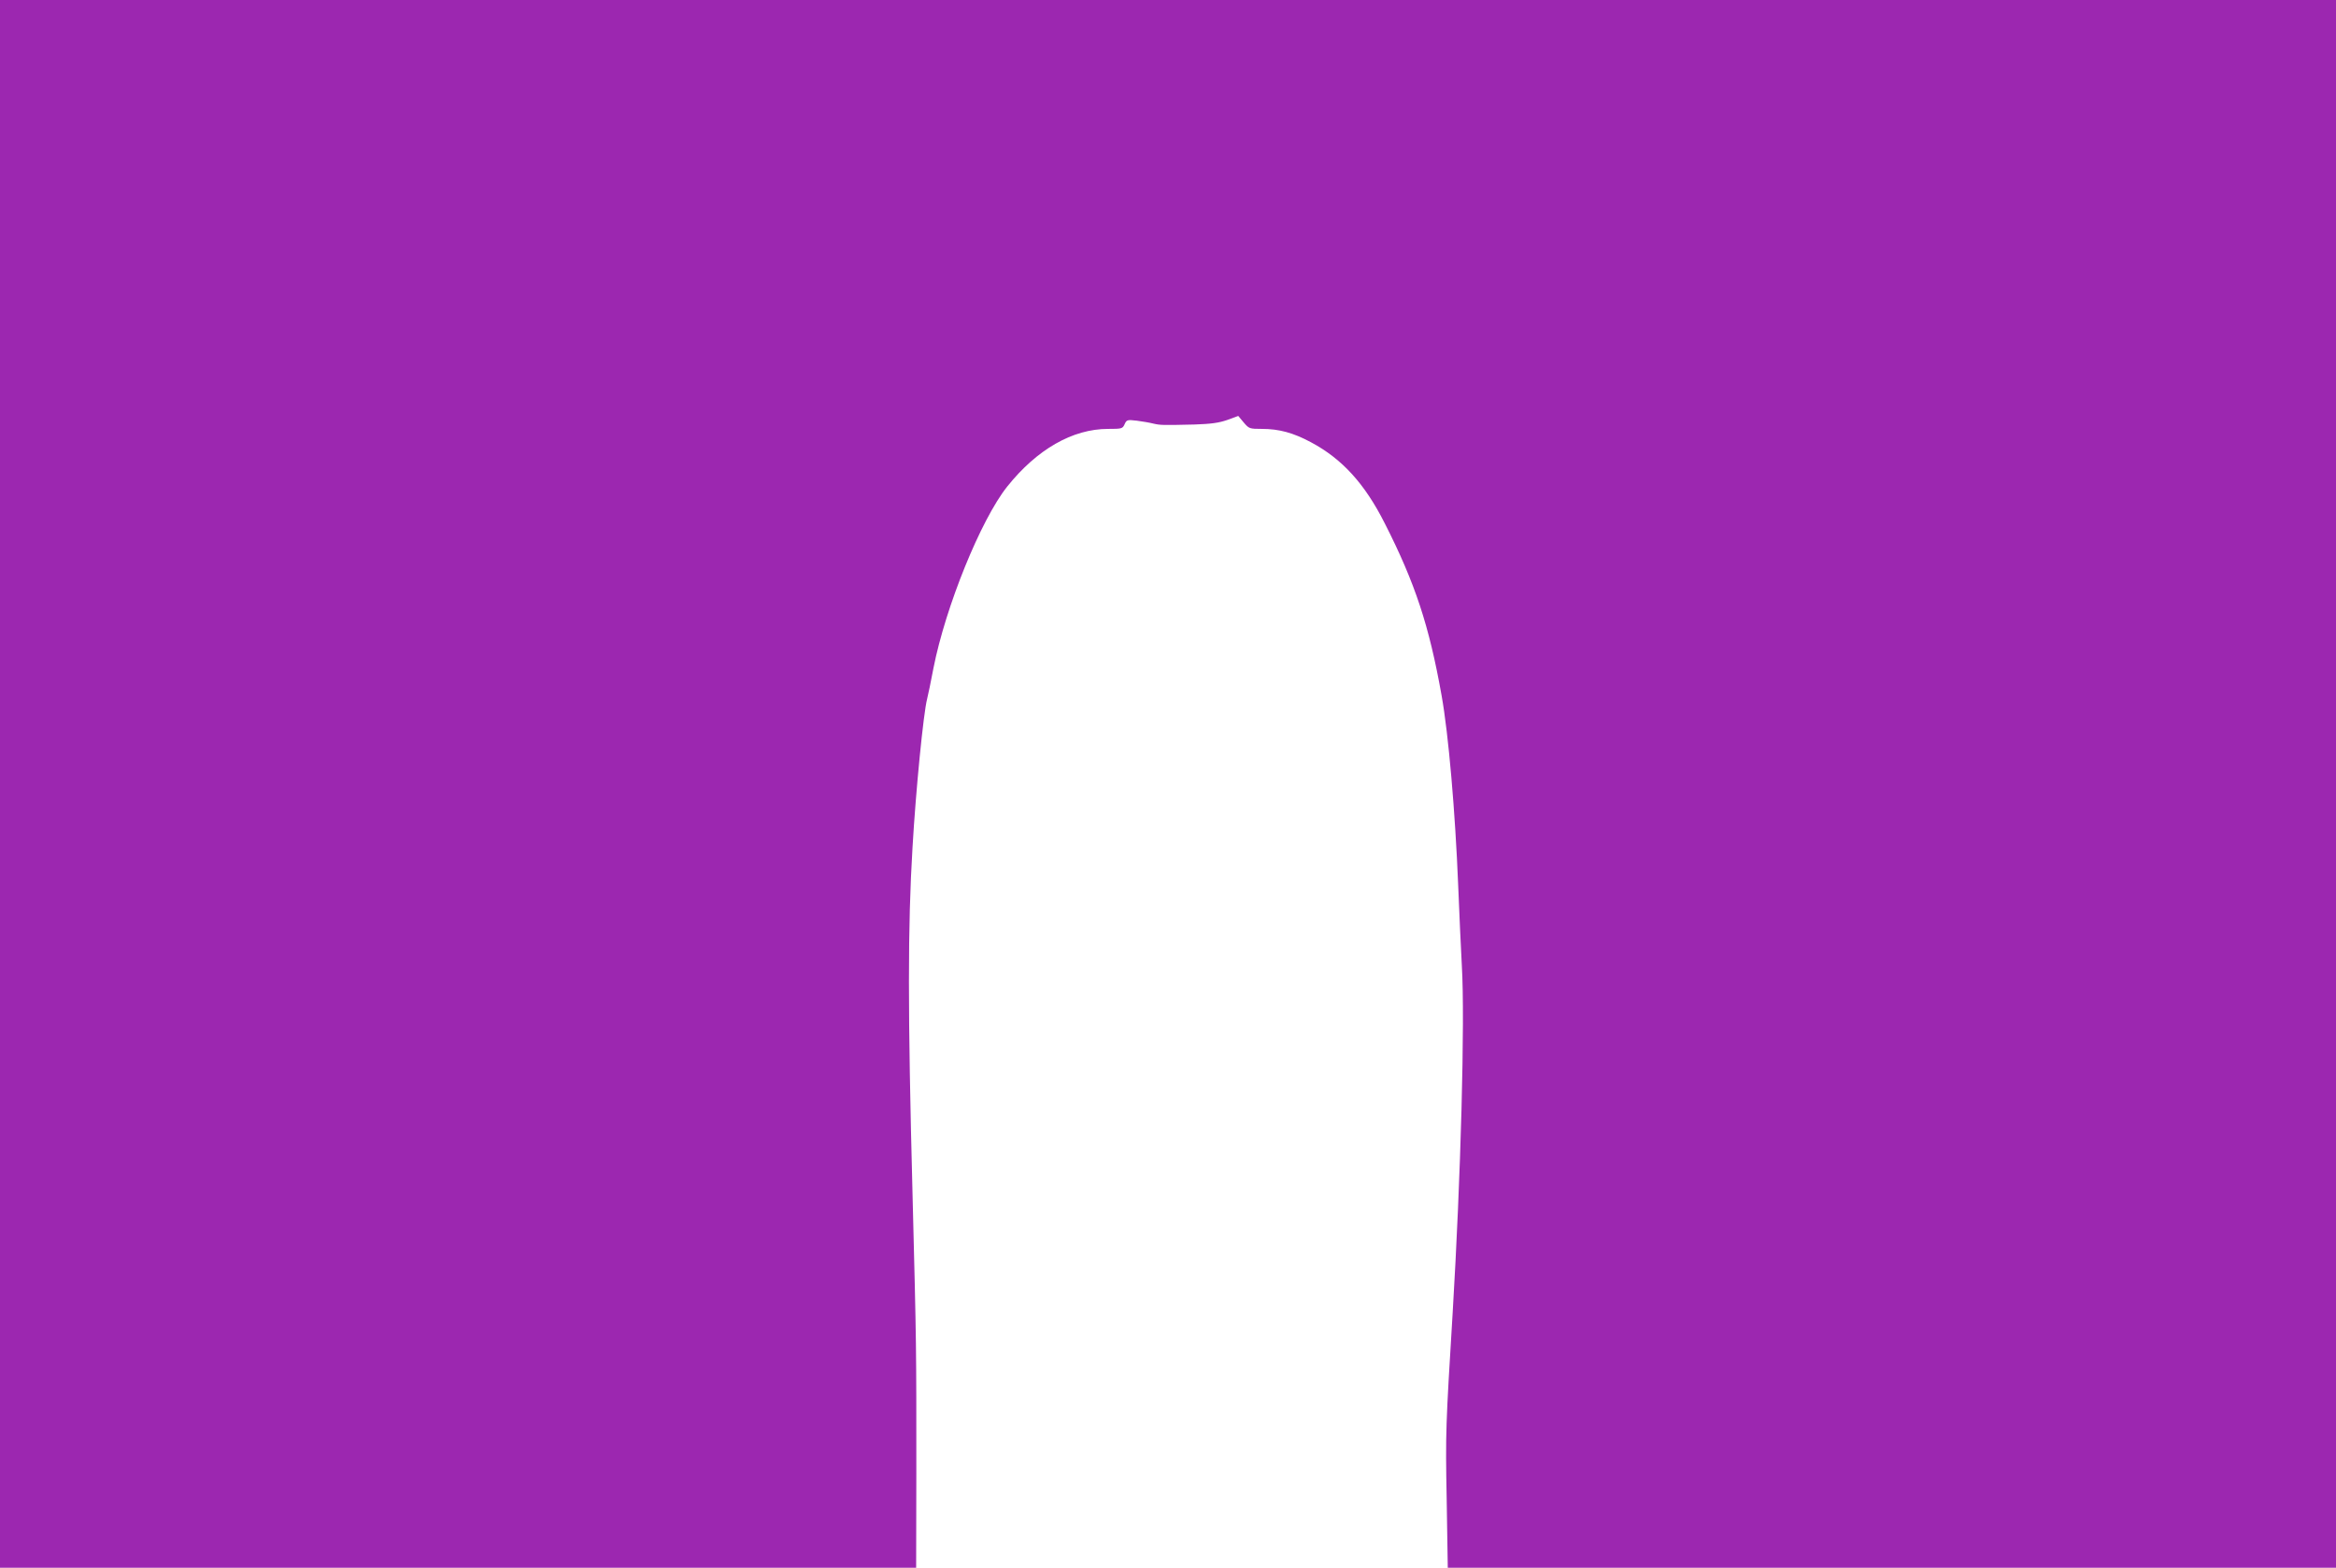 <?xml version="1.0" standalone="no"?>
<!DOCTYPE svg PUBLIC "-//W3C//DTD SVG 20010904//EN"
 "http://www.w3.org/TR/2001/REC-SVG-20010904/DTD/svg10.dtd">
<svg version="1.0" xmlns="http://www.w3.org/2000/svg"
 width="1280pt" height="859pt" viewBox="0 0 1280 859"
 preserveAspectRatio="xMidYMid meet">
<g transform="translate(0,859) scale(0.1,-0.1)"
fill="#9c27b0" stroke="none">
<path d="M0 4295 l0 -4295 2510 0 2510 0 1 518 c0 708 1 672 -21 1537 -26 992
-26 1461 0 1890 18 313 60 739 80 815 5 19 21 96 35 170 66 335 259 812 404
994 163 204 358 316 553 316 74 0 79 1 90 25 11 25 15 26 67 20 31 -4 72 -11
91 -16 39 -9 52 -9 225 -5 91 3 134 9 180 25 l60 22 30 -36 c29 -34 32 -35
100 -35 93 0 171 -21 268 -73 171 -91 295 -227 405 -445 166 -327 243 -560
311 -942 38 -211 75 -641 91 -1040 6 -151 15 -349 20 -440 18 -302 -6 -1166
-50 -1900 -38 -622 -40 -658 -33 -1023 l6 -377 2434 0 2433 0 0 4295 0 4295
-6400 0 -6400 0 0 -4295z"/>
</g>
</svg>
